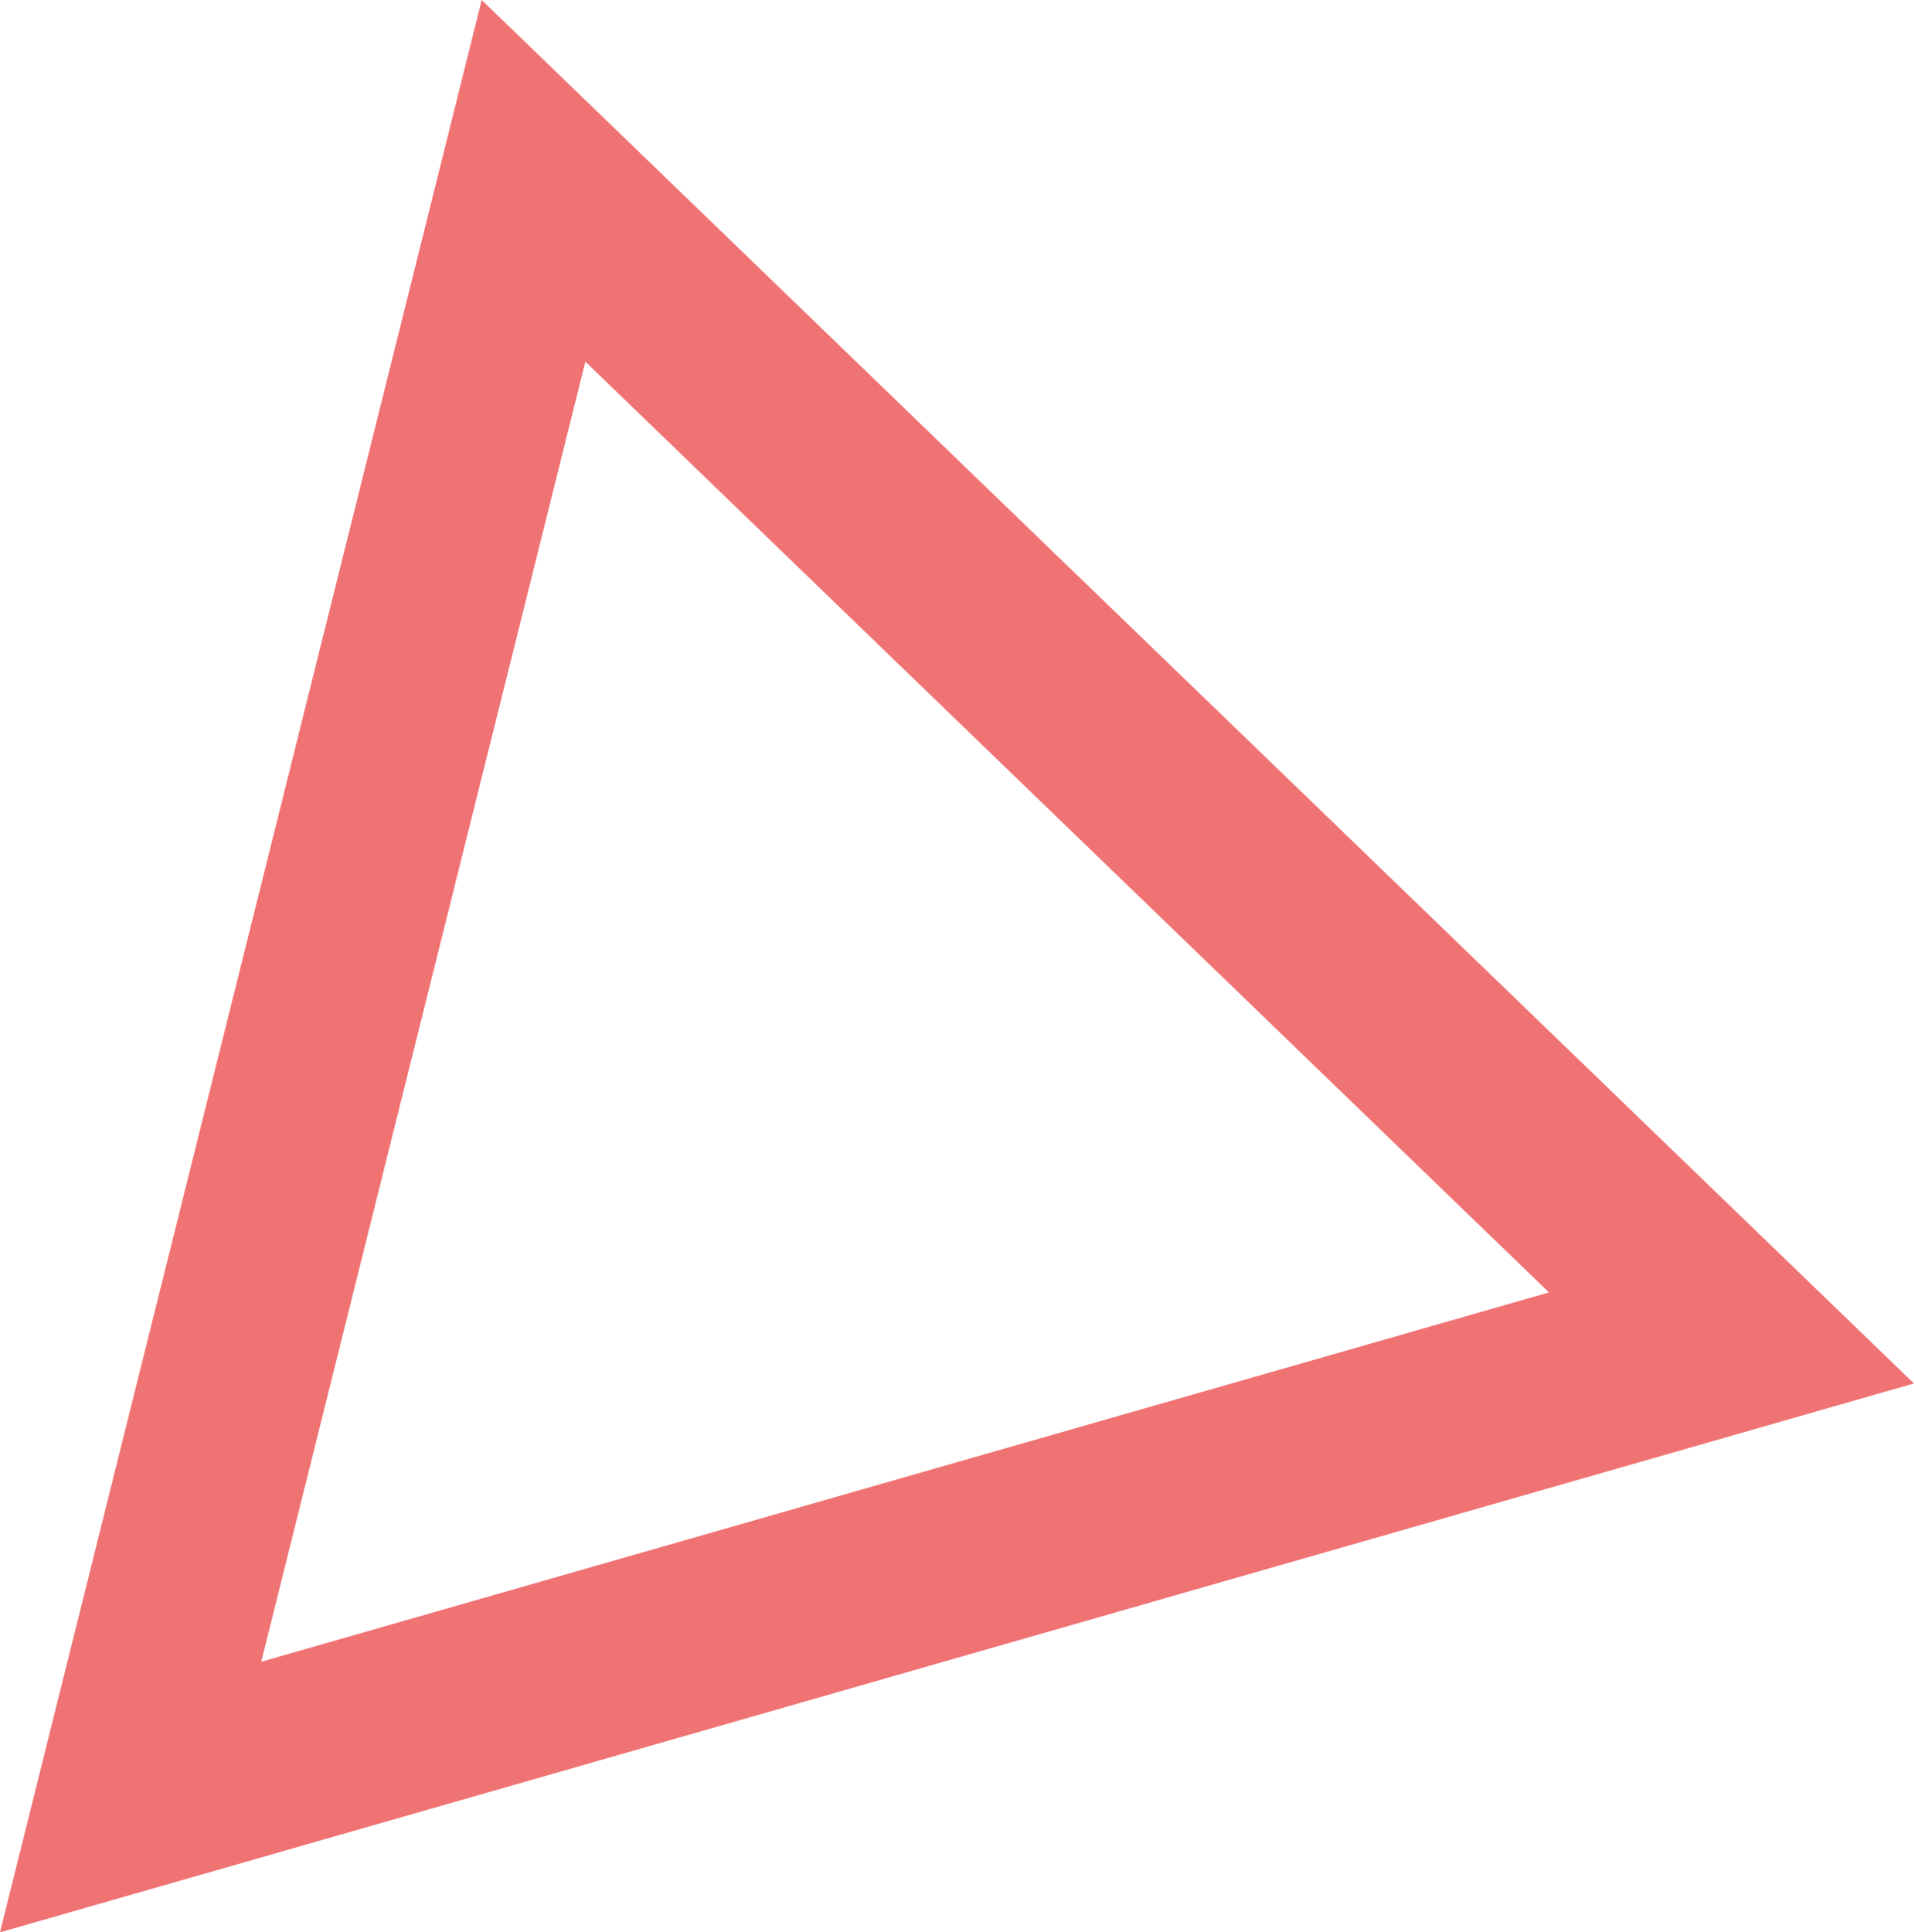<?xml version="1.0" encoding="UTF-8"?> <svg xmlns="http://www.w3.org/2000/svg" id="_лой_2" viewBox="0 0 162.83 164.36"><defs><style>.cls-1{fill:none;stroke:#f07374;stroke-width:16px;}</style></defs><g id="_лой_1-2"><polygon class="cls-1" points="11.11 152.85 147.3 113.8 45.39 15.38 11.11 152.85"></polygon></g></svg> 
